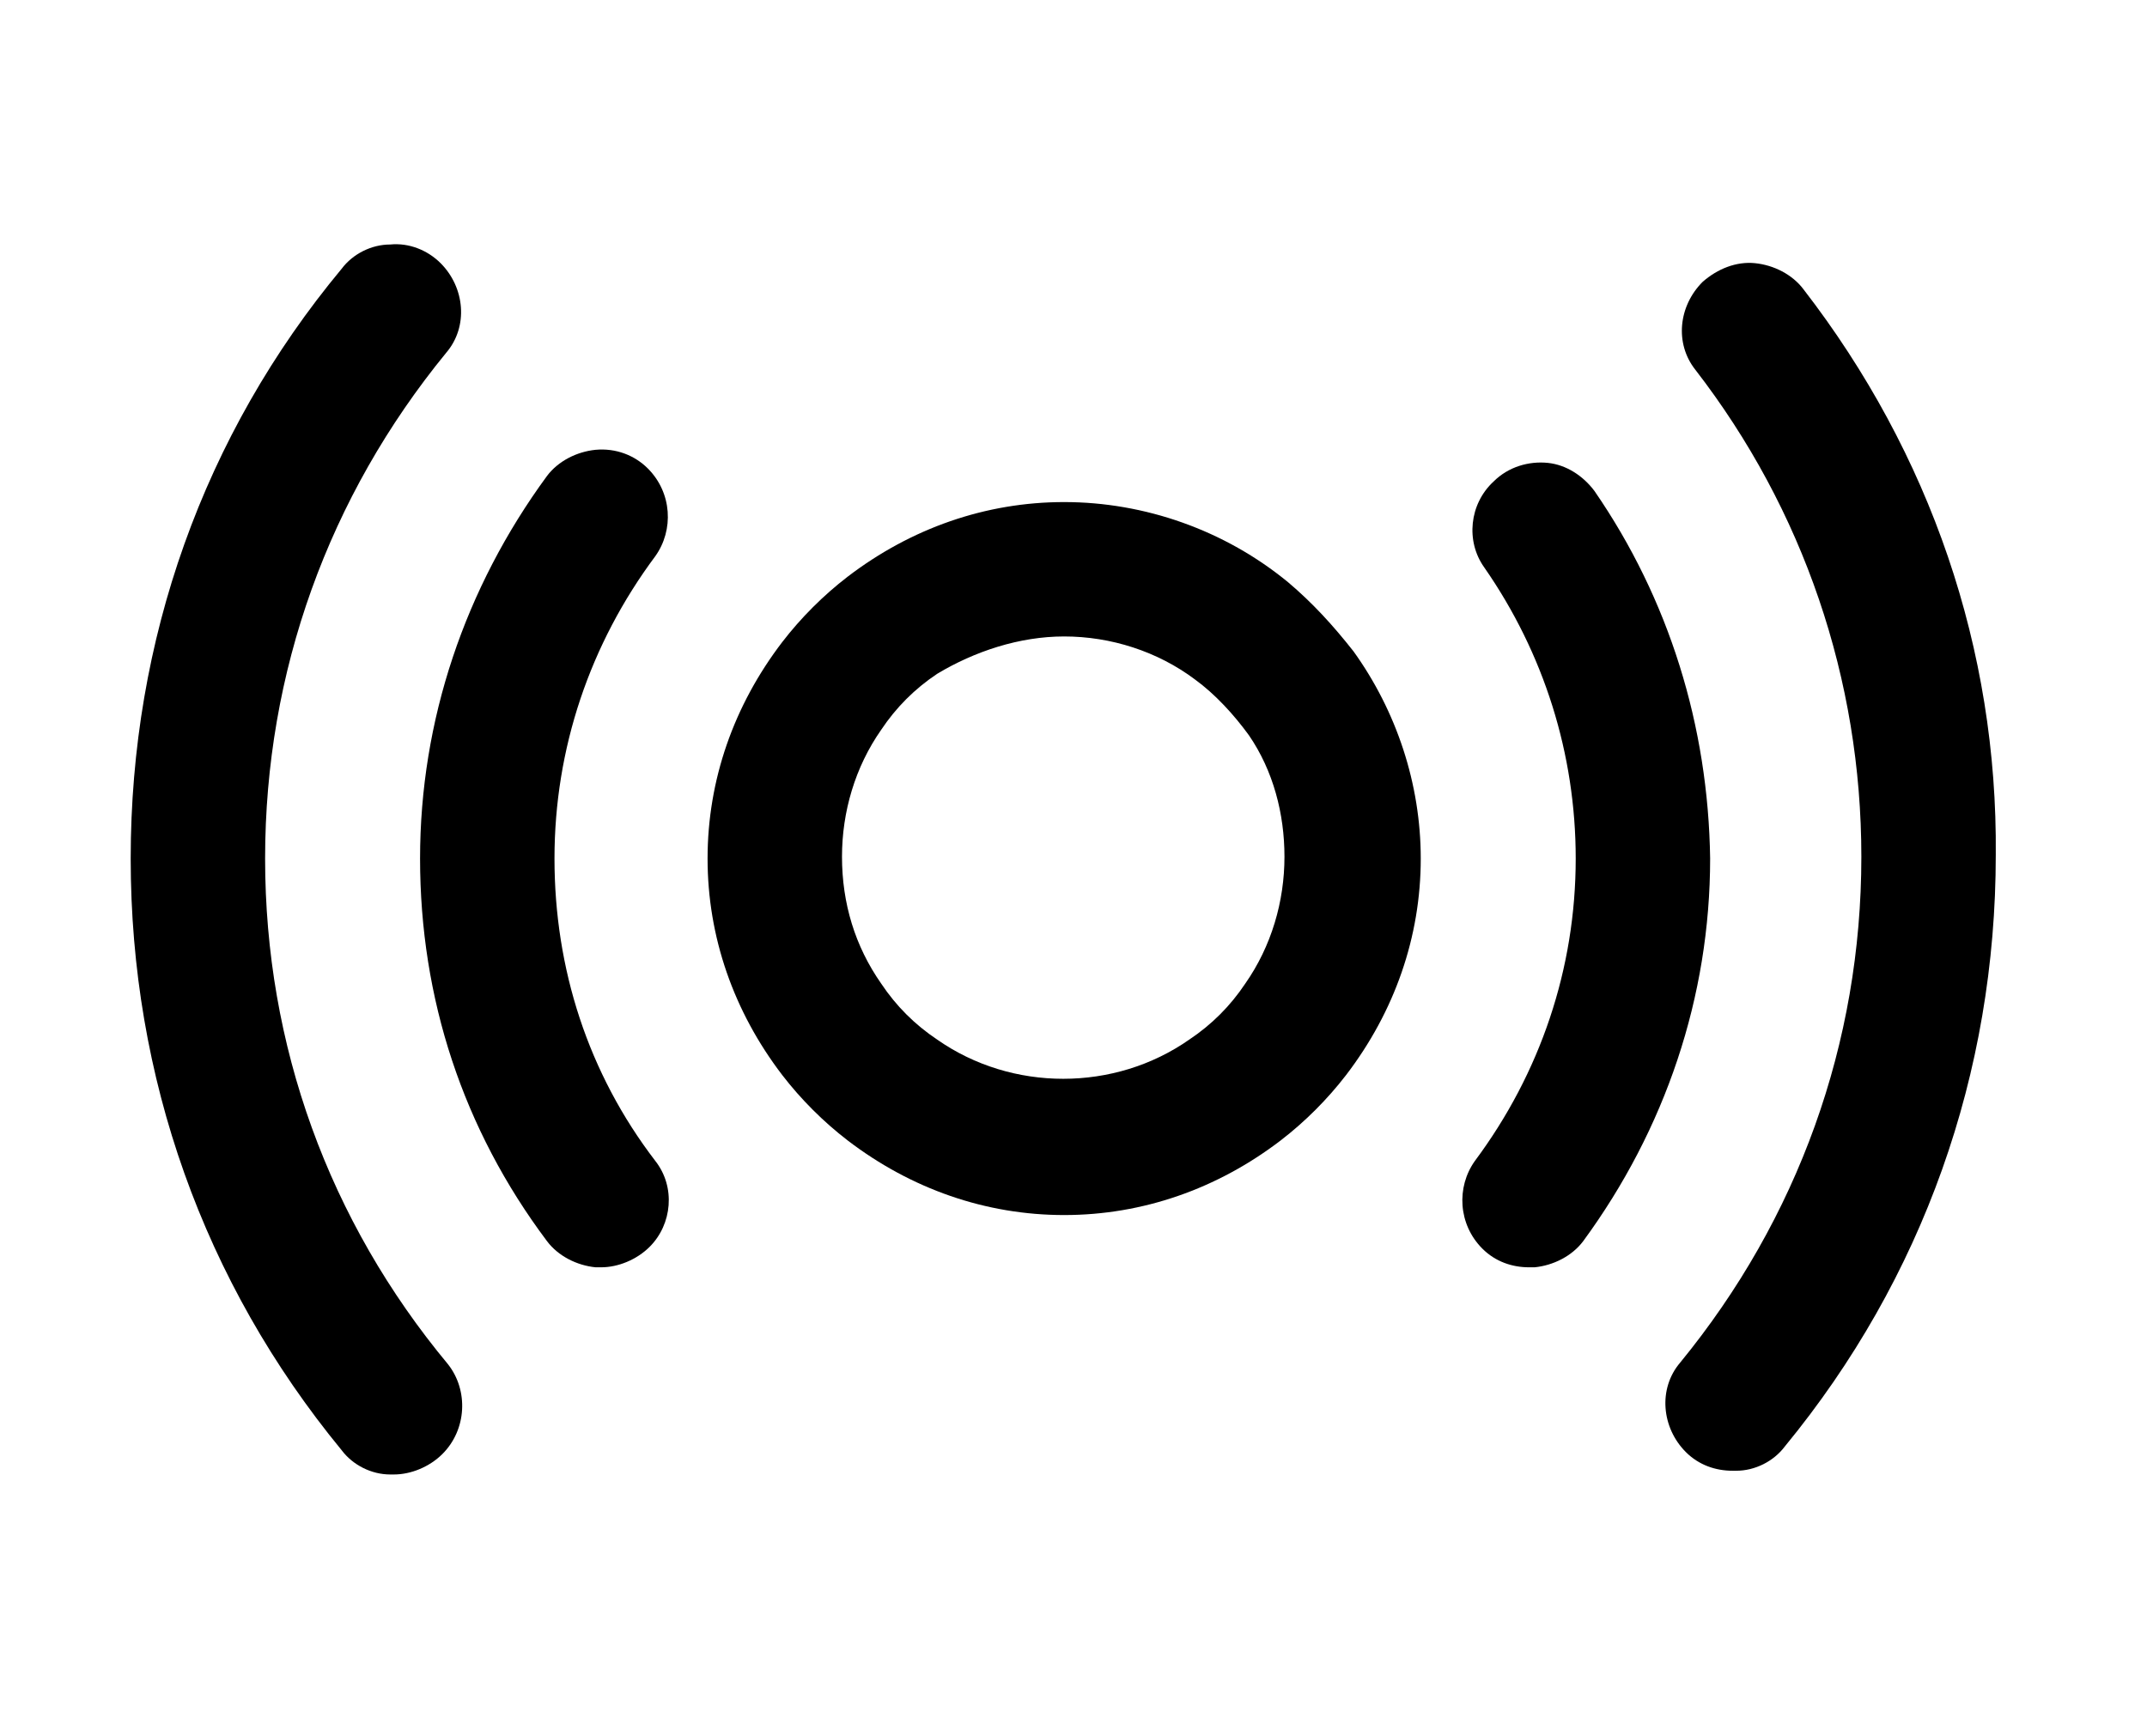<?xml version="1.0" encoding="utf-8"?>
<!-- Generator: Adobe Illustrator 20.1.0, SVG Export Plug-In . SVG Version: 6.00 Build 0)  -->
<svg version="1.1" id="Calque_1" xmlns="http://www.w3.org/2000/svg" xmlns:xlink="http://www.w3.org/1999/xlink" x="0px" y="0px"
	 viewBox="0 0 115 93" style="enable-background:new 0 0 115 93;" xml:space="preserve">
<g>
	<path d="M29.7,46c0-5.9,1.9-11.5,5.4-16.2c1-1.4,0.9-3.4-0.4-4.7c-0.7-0.7-1.7-1.1-2.8-1c-1,0.1-2,0.6-2.6,1.4
		c-4.4,6-6.8,13.1-6.8,20.5c0,7.5,2.3,14.5,6.8,20.5c0.6,0.8,1.6,1.3,2.6,1.4c0.1,0,0.2,0,0.3,0c0.9,0,1.9-0.4,2.6-1.1
		c1.2-1.2,1.4-3.2,0.3-4.6C31.5,57.5,29.7,51.9,29.7,46z"/>
	<path d="M14.2,46c0-10,3.4-19.4,9.7-27.1c1.2-1.4,1-3.5-0.3-4.8c-0.7-0.7-1.7-1.1-2.7-1c-1,0-2,0.5-2.6,1.3C10.9,23.3,7,34.3,7,46
		s3.9,22.7,11.3,31.7c0.6,0.8,1.6,1.3,2.6,1.3c0.1,0,0.1,0,0.2,0c0.9,0,1.9-0.4,2.6-1.1c1.3-1.3,1.4-3.4,0.3-4.8
		C17.6,65.4,14.2,56,14.2,46z"/>
	<path d="M85.4,26.3c-0.6-0.8-1.5-1.4-2.5-1.5s-2.1,0.2-2.9,1c-1.3,1.2-1.5,3.2-0.5,4.6c3.2,4.6,4.9,10,4.9,15.6
		c0,5.9-1.9,11.5-5.4,16.2c-1,1.4-0.9,3.4,0.4,4.7c0.7,0.7,1.6,1,2.5,1c0.1,0,0.2,0,0.3,0c1-0.1,2-0.6,2.6-1.4
		c4.4-6,6.8-13.1,6.8-20.5C91.5,38.9,89.4,32.1,85.4,26.3z"/>
	<path d="M96.6,15.5C96,14.7,95,14.2,94,14.1s-2,0.3-2.8,1c-1.3,1.3-1.5,3.3-0.4,4.7c5.8,7.5,8.9,16.6,8.9,26.1
		c0,10-3.4,19.4-9.7,27.1c-1.2,1.4-1,3.5,0.3,4.8c0.7,0.7,1.6,1,2.5,1c0.1,0,0.1,0,0.2,0c1,0,2-0.5,2.6-1.3c7.4-9,11.3-20,11.3-31.7
		C107,34.8,103.4,24.3,96.6,15.5z"/>
	<path d="M69,31.2c-3.4-2.8-7.7-4.3-12-4.3c-4.2,0-8.2,1.4-11.6,4c-1.3,1-2.5,2.2-3.5,3.5c-2.6,3.4-4,7.4-4,11.6s1.4,8.2,4,11.6
		c1,1.3,2.2,2.5,3.5,3.5c3.4,2.6,7.4,4,11.6,4s8.2-1.4,11.6-4c1.3-1,2.5-2.2,3.5-3.5c2.6-3.4,4-7.4,4-11.6c0-4-1.3-7.9-3.6-11.1
		C71.4,33.5,70.3,32.3,69,31.2z M57,34.1c2.5,0,5,0.8,7,2.3c1.1,0.8,2.1,1.9,2.9,3c1.3,1.9,1.9,4.2,1.9,6.5c0,2.4-0.7,4.8-2.1,6.8
		c-0.8,1.2-1.8,2.2-3,3c-4,2.8-9.5,2.8-13.5,0c-1.2-0.8-2.2-1.8-3-3c-1.4-2-2.1-4.3-2.1-6.8c0-2.4,0.7-4.8,2.1-6.8
		c0.8-1.2,1.8-2.2,3-3C52.2,34.9,54.6,34.1,57,34.1z"/>
</g>
</svg>
